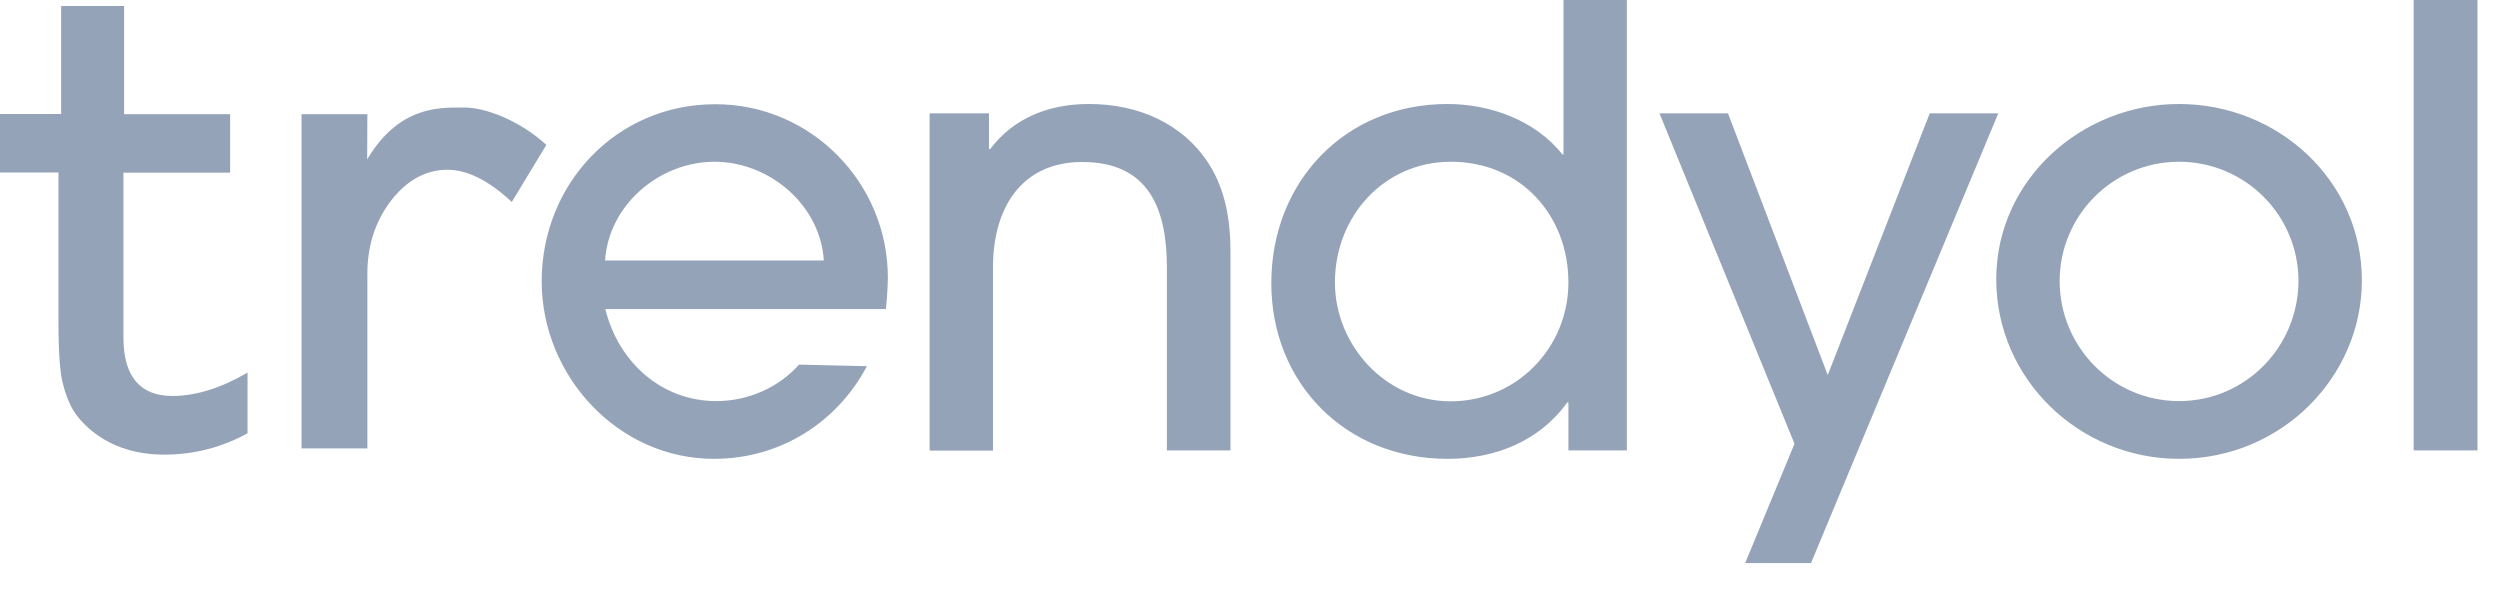 <svg width="80" height="19" viewBox="0 0 80 19" fill="none" xmlns="http://www.w3.org/2000/svg">
<path d="M28.348 9.891H19.37C19.784 11.569 21.148 12.835 22.927 12.835C23.927 12.835 24.912 12.408 25.569 11.668L27.741 11.718C26.784 13.524 24.962 14.683 22.848 14.683C19.763 14.683 17.334 12.017 17.334 9.002C17.334 5.888 19.72 3.335 22.891 3.335C25.962 3.335 28.412 5.852 28.412 8.888C28.405 9.215 28.383 9.571 28.348 9.891ZM22.862 5.176C21.105 5.176 19.477 6.556 19.363 8.334H26.362C26.255 6.57 24.634 5.176 22.862 5.176ZM37.34 14.413V8.554C37.34 6.727 36.79 5.184 34.633 5.184C32.64 5.184 31.776 6.719 31.776 8.54V14.42H29.748V3.626H31.647V4.771H31.683C32.469 3.74 33.604 3.328 34.854 3.328C36.397 3.328 37.847 3.932 38.69 5.255C39.211 6.072 39.375 7.061 39.375 8.021V14.413H37.34ZM50.189 14.413V12.877H50.153C49.253 14.129 47.825 14.683 46.318 14.683C43.068 14.683 40.682 12.273 40.682 9.059C40.682 5.824 43.032 3.328 46.318 3.328C47.682 3.328 49.132 3.847 49.996 4.942H50.032V0H52.06V14.413H50.189ZM46.432 5.176C44.282 5.176 42.718 6.926 42.718 9.037C42.718 11.057 44.346 12.842 46.418 12.842C48.532 12.842 50.189 11.128 50.189 9.037C50.189 6.876 48.646 5.176 46.432 5.176ZM57.952 18.018H55.846L57.424 14.2L53.103 3.626H55.295L58.488 12.002L61.752 3.626H63.945L57.952 18.018ZM69.73 14.683C66.537 14.683 63.88 12.13 63.88 8.938C63.88 5.76 66.602 3.328 69.73 3.328C72.901 3.328 75.58 5.781 75.58 8.973C75.58 12.052 73.016 14.683 69.73 14.683ZM69.73 5.176C67.616 5.176 65.909 6.89 65.909 8.995C65.909 11.1 67.609 12.835 69.73 12.835C71.866 12.835 73.551 11.085 73.551 8.981C73.544 6.876 71.837 5.176 69.73 5.176ZM77.237 14.413V0H79.279V14.413H77.237ZM2.014 12.287C2.1 12.628 2.214 12.913 2.343 13.126C2.471 13.339 2.643 13.524 2.835 13.702C3.478 14.264 4.293 14.548 5.257 14.548C6.214 14.548 7.107 14.313 7.921 13.866V11.924C7.078 12.415 6.271 12.671 5.514 12.671C4.485 12.671 3.95 12.045 3.95 10.808V5.525H7.364V3.655H3.971V0.192H1.957V3.648H0V5.518H1.871V10.31C1.871 11.284 1.921 11.946 2.014 12.287ZM14.32 5.432C14.949 5.432 15.642 5.774 16.377 6.463L17.484 4.636C16.584 3.818 15.499 3.441 14.863 3.441H14.72C13.992 3.441 12.77 3.441 11.785 5.041L11.749 5.105L11.756 3.655H9.649V14.349H11.756V8.76C11.756 7.864 12.006 7.082 12.513 6.421C13.02 5.767 13.627 5.432 14.32 5.432Z" fill="#94A3B8"/>
</svg>
